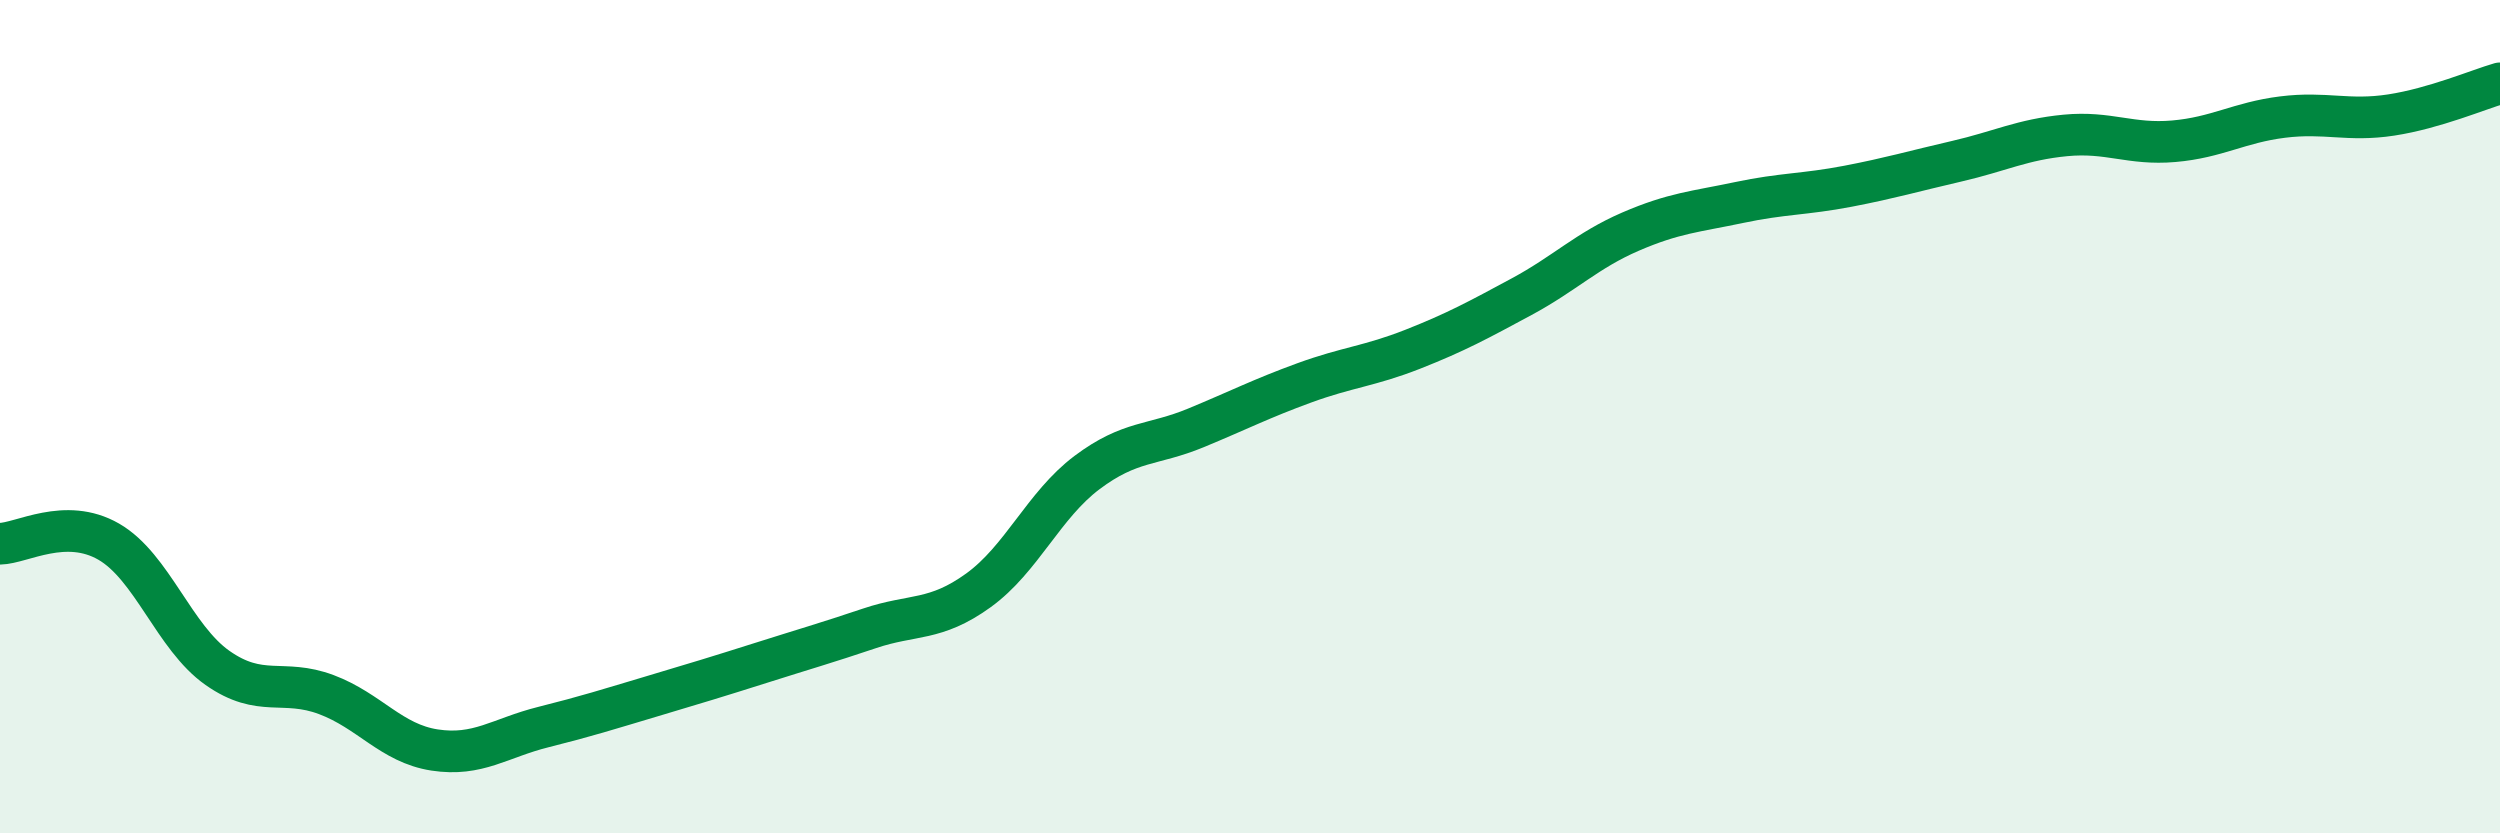 
    <svg width="60" height="20" viewBox="0 0 60 20" xmlns="http://www.w3.org/2000/svg">
      <path
        d="M 0,13.05 C 0.52,13.04 1.57,12.4 2.61,13 C 3.65,13.6 4.18,15.3 5.22,16.03 C 6.26,16.76 6.79,16.28 7.83,16.67 C 8.87,17.06 9.39,17.84 10.43,18 C 11.47,18.16 12,17.71 13.04,17.45 C 14.08,17.19 14.61,17.02 15.65,16.71 C 16.69,16.4 17.22,16.24 18.26,15.91 C 19.3,15.58 19.83,15.43 20.87,15.08 C 21.91,14.73 22.44,14.92 23.48,14.17 C 24.52,13.42 25.05,12.12 26.09,11.34 C 27.13,10.56 27.66,10.7 28.7,10.27 C 29.74,9.84 30.26,9.57 31.3,9.19 C 32.34,8.81 32.87,8.79 33.91,8.38 C 34.95,7.97 35.48,7.68 36.52,7.12 C 37.56,6.56 38.09,6.01 39.13,5.56 C 40.17,5.11 40.7,5.08 41.74,4.86 C 42.78,4.64 43.31,4.67 44.35,4.47 C 45.39,4.27 45.92,4.11 46.96,3.87 C 48,3.63 48.53,3.35 49.57,3.25 C 50.61,3.15 51.13,3.48 52.17,3.39 C 53.21,3.3 53.74,2.94 54.78,2.81 C 55.82,2.68 56.35,2.92 57.39,2.76 C 58.43,2.6 59.48,2.15 60,2L60 20L0 20Z"
        fill="#008740"
        opacity="0.1"
        stroke-linecap="round"
        stroke-linejoin="round"
      />
      <path
        d="M 0,13.05 C 0.52,13.04 1.57,12.4 2.61,13 C 3.65,13.6 4.18,15.3 5.22,16.03 C 6.26,16.76 6.79,16.28 7.83,16.67 C 8.87,17.06 9.39,17.84 10.43,18 C 11.47,18.16 12,17.71 13.04,17.45 C 14.08,17.19 14.61,17.02 15.65,16.71 C 16.69,16.4 17.22,16.24 18.26,15.91 C 19.3,15.58 19.83,15.43 20.87,15.08 C 21.91,14.73 22.44,14.92 23.48,14.17 C 24.52,13.42 25.05,12.12 26.09,11.34 C 27.13,10.56 27.66,10.7 28.7,10.27 C 29.74,9.84 30.26,9.57 31.3,9.19 C 32.34,8.81 32.87,8.79 33.91,8.38 C 34.95,7.97 35.48,7.68 36.52,7.12 C 37.56,6.56 38.09,6.01 39.13,5.56 C 40.17,5.11 40.7,5.08 41.74,4.86 C 42.78,4.64 43.31,4.67 44.35,4.47 C 45.39,4.27 45.92,4.11 46.96,3.87 C 48,3.63 48.53,3.35 49.57,3.25 C 50.61,3.15 51.13,3.48 52.17,3.39 C 53.21,3.3 53.74,2.94 54.78,2.81 C 55.82,2.68 56.35,2.92 57.39,2.76 C 58.43,2.6 59.48,2.15 60,2"
        stroke="#008740"
        stroke-width="1"
        fill="none"
        stroke-linecap="round"
        stroke-linejoin="round"
      />
    </svg>
  